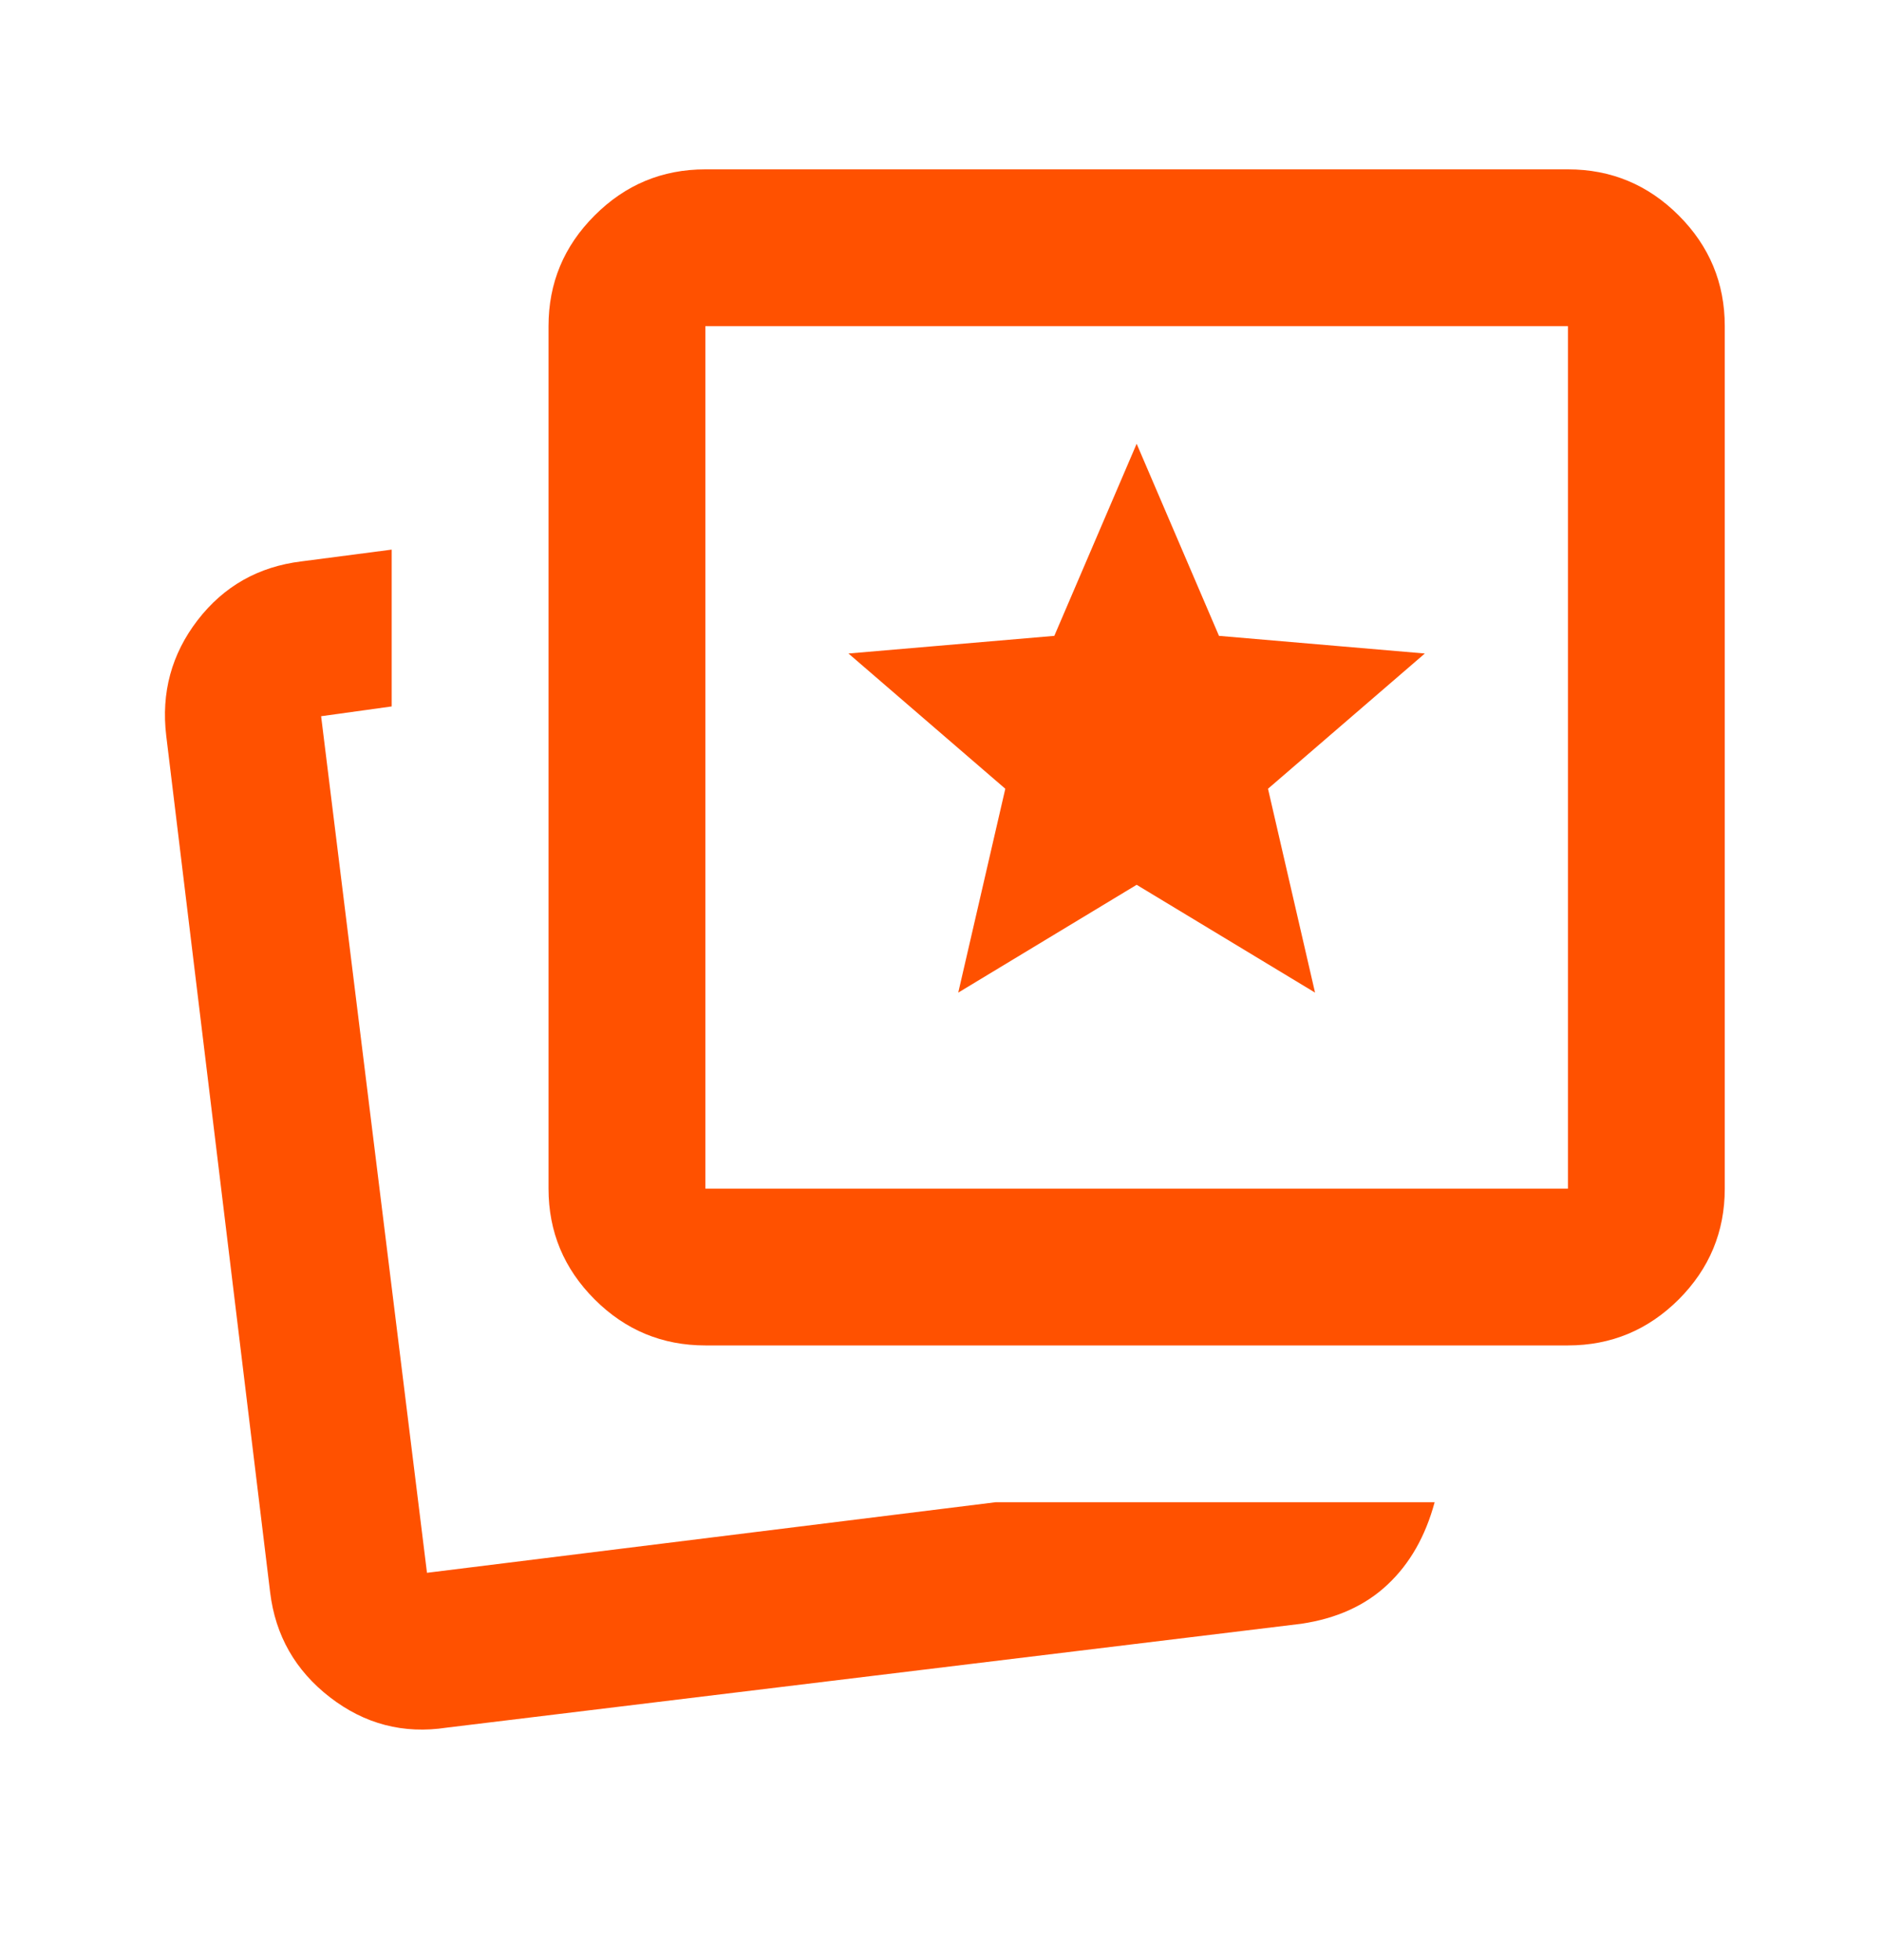 <svg width="24" height="25" viewBox="0 0 24 25" fill="none" xmlns="http://www.w3.org/2000/svg">
<mask id="mask0_6045_3200" style="mask-type:alpha" maskUnits="userSpaceOnUse" x="-1" y="0" width="25" height="25">
<rect x="-0.004" y="0.16" width="24" height="24" fill="#D9D9D9"/>
</mask>
<g mask="url(#mask0_6045_3200)">
<path d="M12.22 12.66L14.495 11.285L16.77 12.66L16.17 10.06L18.17 8.335L15.545 8.11L14.495 5.66L13.445 8.11L10.82 8.335L12.82 10.06L12.22 12.66ZM12.695 19.16H18.295C18.178 19.593 17.979 19.944 17.695 20.21C17.412 20.477 17.045 20.643 16.595 20.71L5.695 22.035C5.145 22.119 4.649 21.989 4.208 21.648C3.766 21.306 3.512 20.86 3.445 20.31L2.12 9.385C2.054 8.835 2.187 8.343 2.52 7.91C2.854 7.477 3.295 7.227 3.845 7.16L4.995 7.01V9.01L4.095 9.135L5.445 20.06L12.695 19.16ZM8.995 17.16C8.445 17.16 7.974 16.964 7.583 16.573C7.191 16.181 6.995 15.71 6.995 15.16V4.16C6.995 3.61 7.191 3.139 7.583 2.748C7.974 2.356 8.445 2.16 8.995 2.16H19.995C20.545 2.16 21.016 2.356 21.408 2.748C21.799 3.139 21.995 3.61 21.995 4.16V15.16C21.995 15.71 21.799 16.181 21.408 16.573C21.016 16.964 20.545 17.16 19.995 17.16H8.995ZM8.995 15.16H19.995V4.16H8.995V15.16Z" fill="#FF5100"/>
</g>
</svg>
